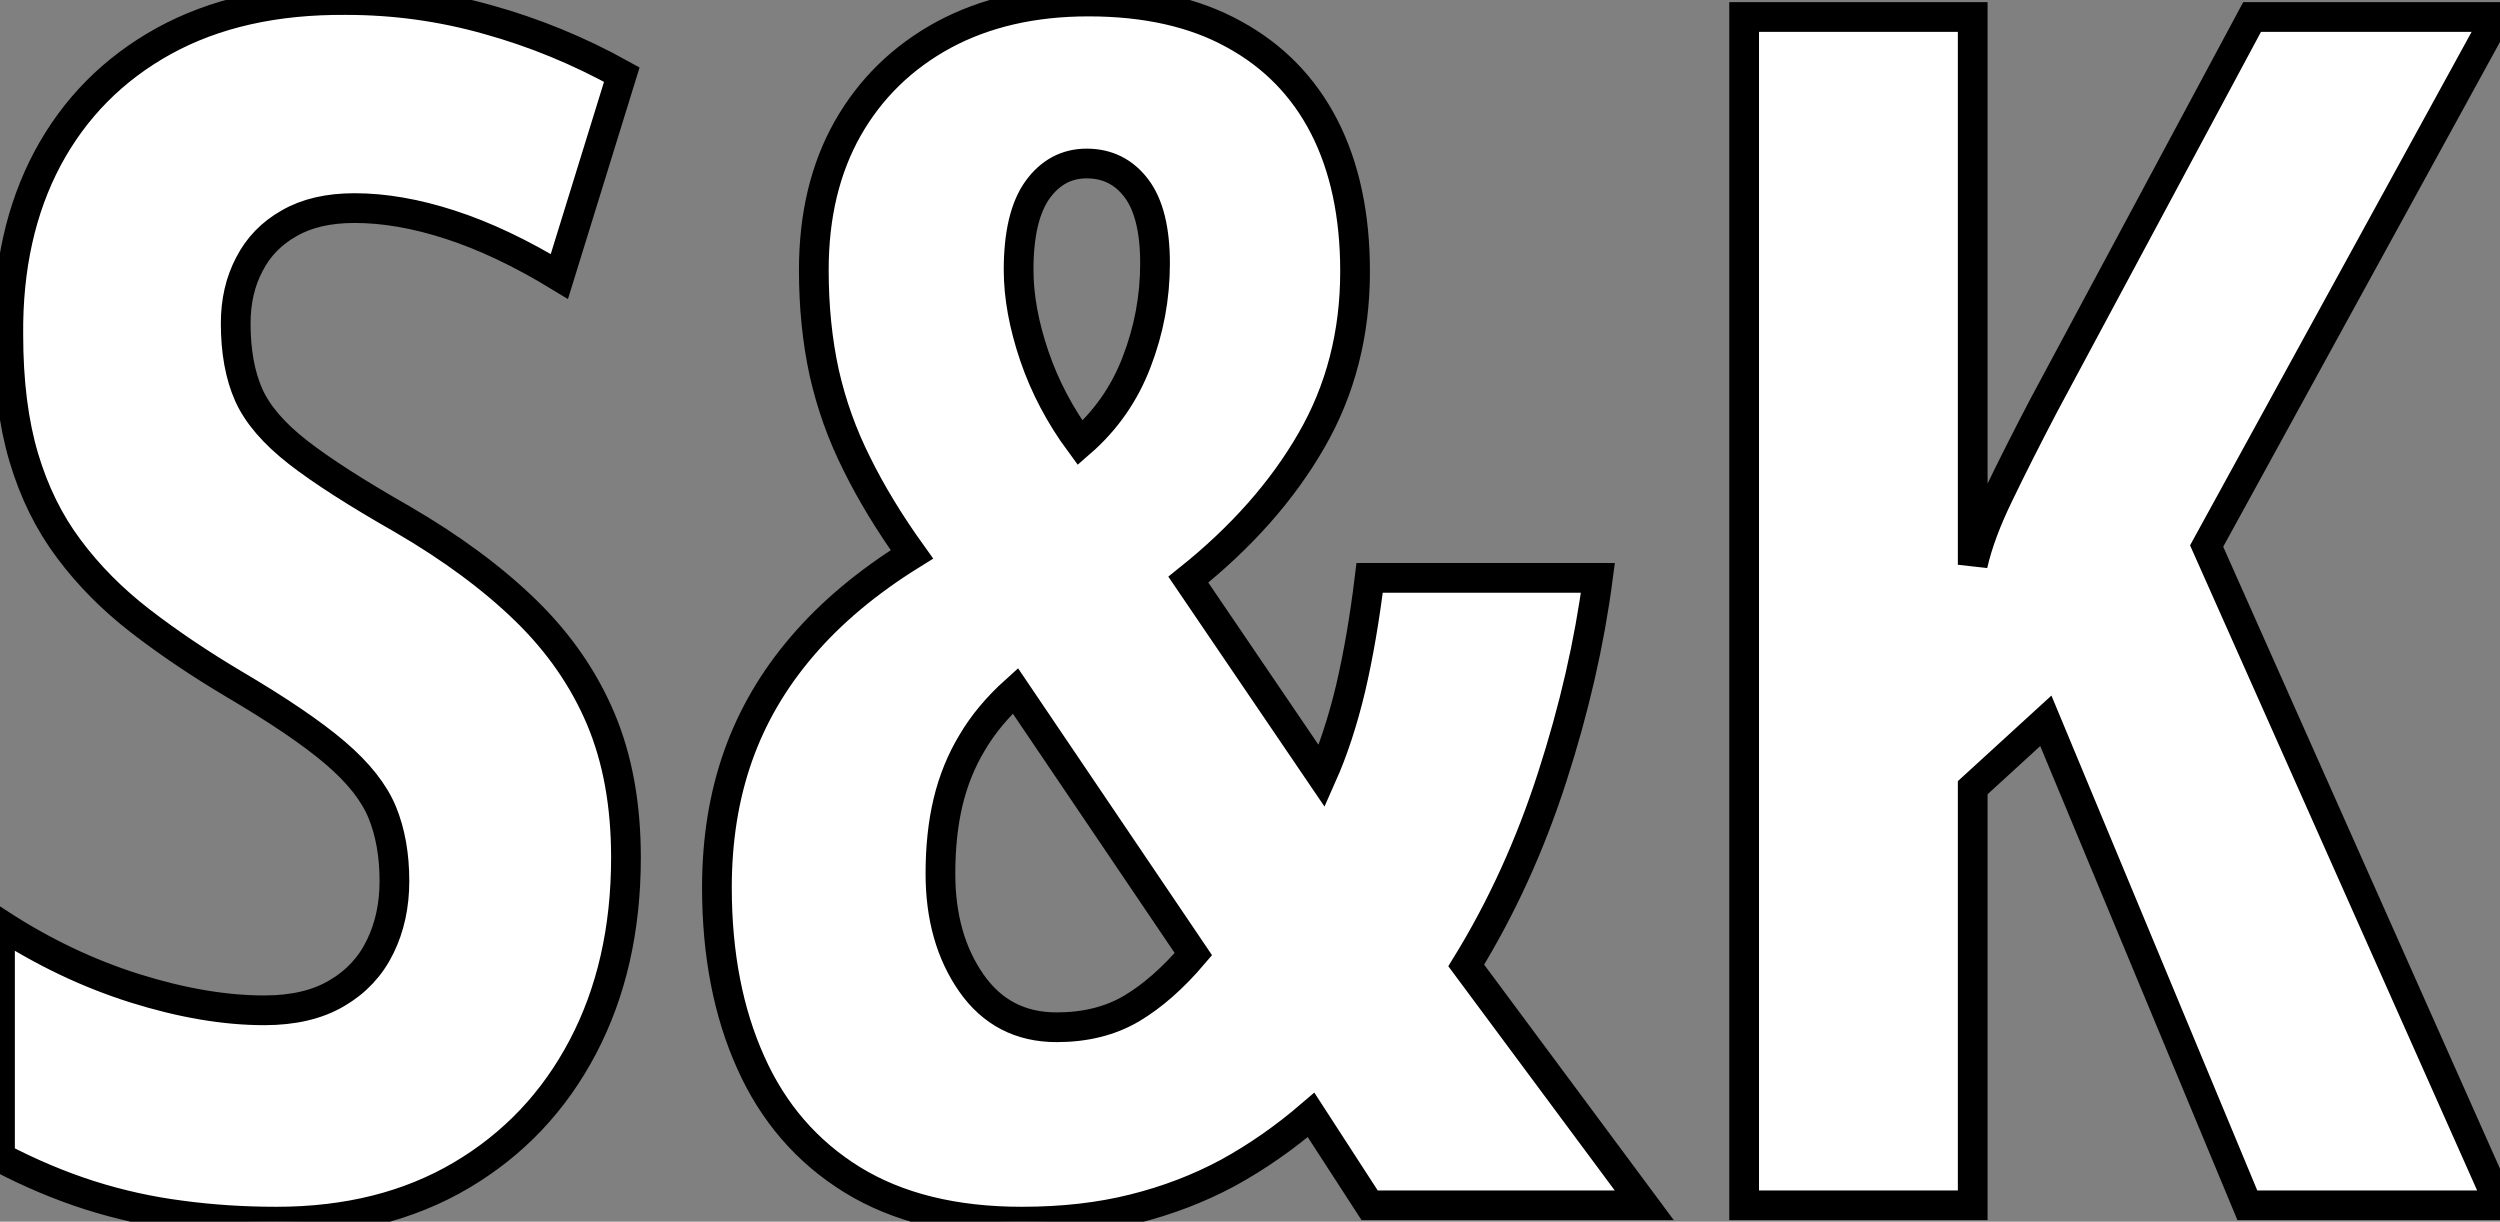 <?xml version="1.0" standalone="no"?>
<svg xmlns="http://www.w3.org/2000/svg" viewBox="1.8 -40.551 84.11 41.101"><rect x="1.8" y="-40.551" width="84.11" height="41.101" fill="#808080" stroke="none"/><path d="M22.86-11.70L22.86-11.70Q22.86-8.09 21.41-5.33Q19.96-2.57 17.32-1.01Q14.68 0.55 11.10 0.55L11.10 0.55Q9.43 0.55 7.88 0.34Q6.32 0.14 4.81-0.34Q3.31-0.82 1.80-1.61L1.80-1.61L1.80-9.46Q3.99-8.04 6.34-7.30Q8.70-6.56 10.69-6.56L10.69-6.56Q12.17-6.56 13.14-7.14Q14.11-7.71 14.59-8.70Q15.07-9.68 15.07-10.91L15.07-10.91Q15.07-12.22 14.66-13.22Q14.25-14.22 13.08-15.22Q11.92-16.21 9.68-17.53L9.68-17.53Q7.93-18.57 6.52-19.66Q5.11-20.75 4.12-22.08Q3.12-23.41 2.60-25.16Q2.08-26.91 2.08-29.29L2.08-29.29Q2.05-32.68 3.40-35.22Q4.76-37.76 7.31-39.17Q9.87-40.58 13.45-40.55L13.45-40.55Q15.89-40.55 18.22-39.89Q20.56-39.24 22.72-38.04L22.72-38.04L20.62-31.25Q18.68-32.43 16.95-32.99Q15.23-33.55 13.73-33.55L13.73-33.55Q12.41-33.55 11.53-33.04Q10.64-32.54 10.19-31.66Q9.73-30.79 9.73-29.67L9.73-29.67Q9.73-28.25 10.17-27.26Q10.61-26.28 11.83-25.33Q13.04-24.39 15.34-23.08L15.34-23.08Q17.83-21.63 19.50-20.00Q21.16-18.38 22.01-16.37Q22.86-14.36 22.86-11.70ZM38.42-40.50L38.42-40.50Q41.32-40.50 43.31-39.40Q45.31-38.31 46.35-36.29Q47.39-34.26 47.39-31.42L47.39-31.42Q47.39-28.27 45.92-25.73Q44.46-23.19 41.78-21.05L41.78-21.05L46.27-14.44Q46.84-15.72 47.24-17.39Q47.63-19.06 47.88-21.11L47.88-21.11L55.56-21.11Q55.13-17.83 54.02-14.40Q52.91-10.96 51.13-8.07L51.13-8.07L57.12 0L47.88 0L45.91-3.04Q44.57-1.89 43.11-1.09Q41.64-0.30 39.95 0.12Q38.25 0.55 36.18 0.55L36.18 0.55Q32.76 0.55 30.47-0.86Q28.19-2.27 27.06-4.80Q25.92-7.33 25.92-10.69L25.92-10.69Q25.92-13.10 26.63-15.11Q27.34-17.12 28.79-18.81Q30.24-20.51 32.48-21.90L32.48-21.90Q31.36-23.46 30.63-24.94Q29.89-26.41 29.53-28.01Q29.18-29.61 29.18-31.47L29.18-31.47Q29.18-34.21 30.32-36.23Q31.47-38.25 33.55-39.38Q35.63-40.50 38.42-40.50ZM41.95-8.45L35.96-17.31Q35.05-16.49 34.51-15.57Q33.96-14.66 33.70-13.58Q33.44-12.50 33.44-11.16L33.44-11.16Q33.44-8.97 34.48-7.48Q35.52-5.99 37.35-5.99L37.35-5.99Q38.80-5.99 39.87-6.62Q40.93-7.25 41.95-8.45L41.95-8.45ZM38.36-35.05L38.36-35.05Q37.35-35.05 36.71-34.17Q36.07-33.28 36.07-31.47L36.07-31.47Q36.07-30.13 36.60-28.57Q37.13-27.02 38.14-25.65L38.14-25.65Q39.43-26.77 40.04-28.37Q40.66-29.97 40.66-31.69L40.66-31.69Q40.66-33.39 40.03-34.22Q39.40-35.05 38.36-35.05ZM76.04-22.18L85.91 0L77.41 0L70.63-16.30L68.17-14.05L68.17 0L60.48 0L60.48-39.98L68.17-39.98L68.17-21.55Q68.41-22.61 69.06-23.94Q69.70-25.27 70.57-26.93L70.57-26.93L77.57-39.98L85.80-39.98L76.04-22.18Z" fill="white" stroke="black" transform="scale(1,1)"/></svg>